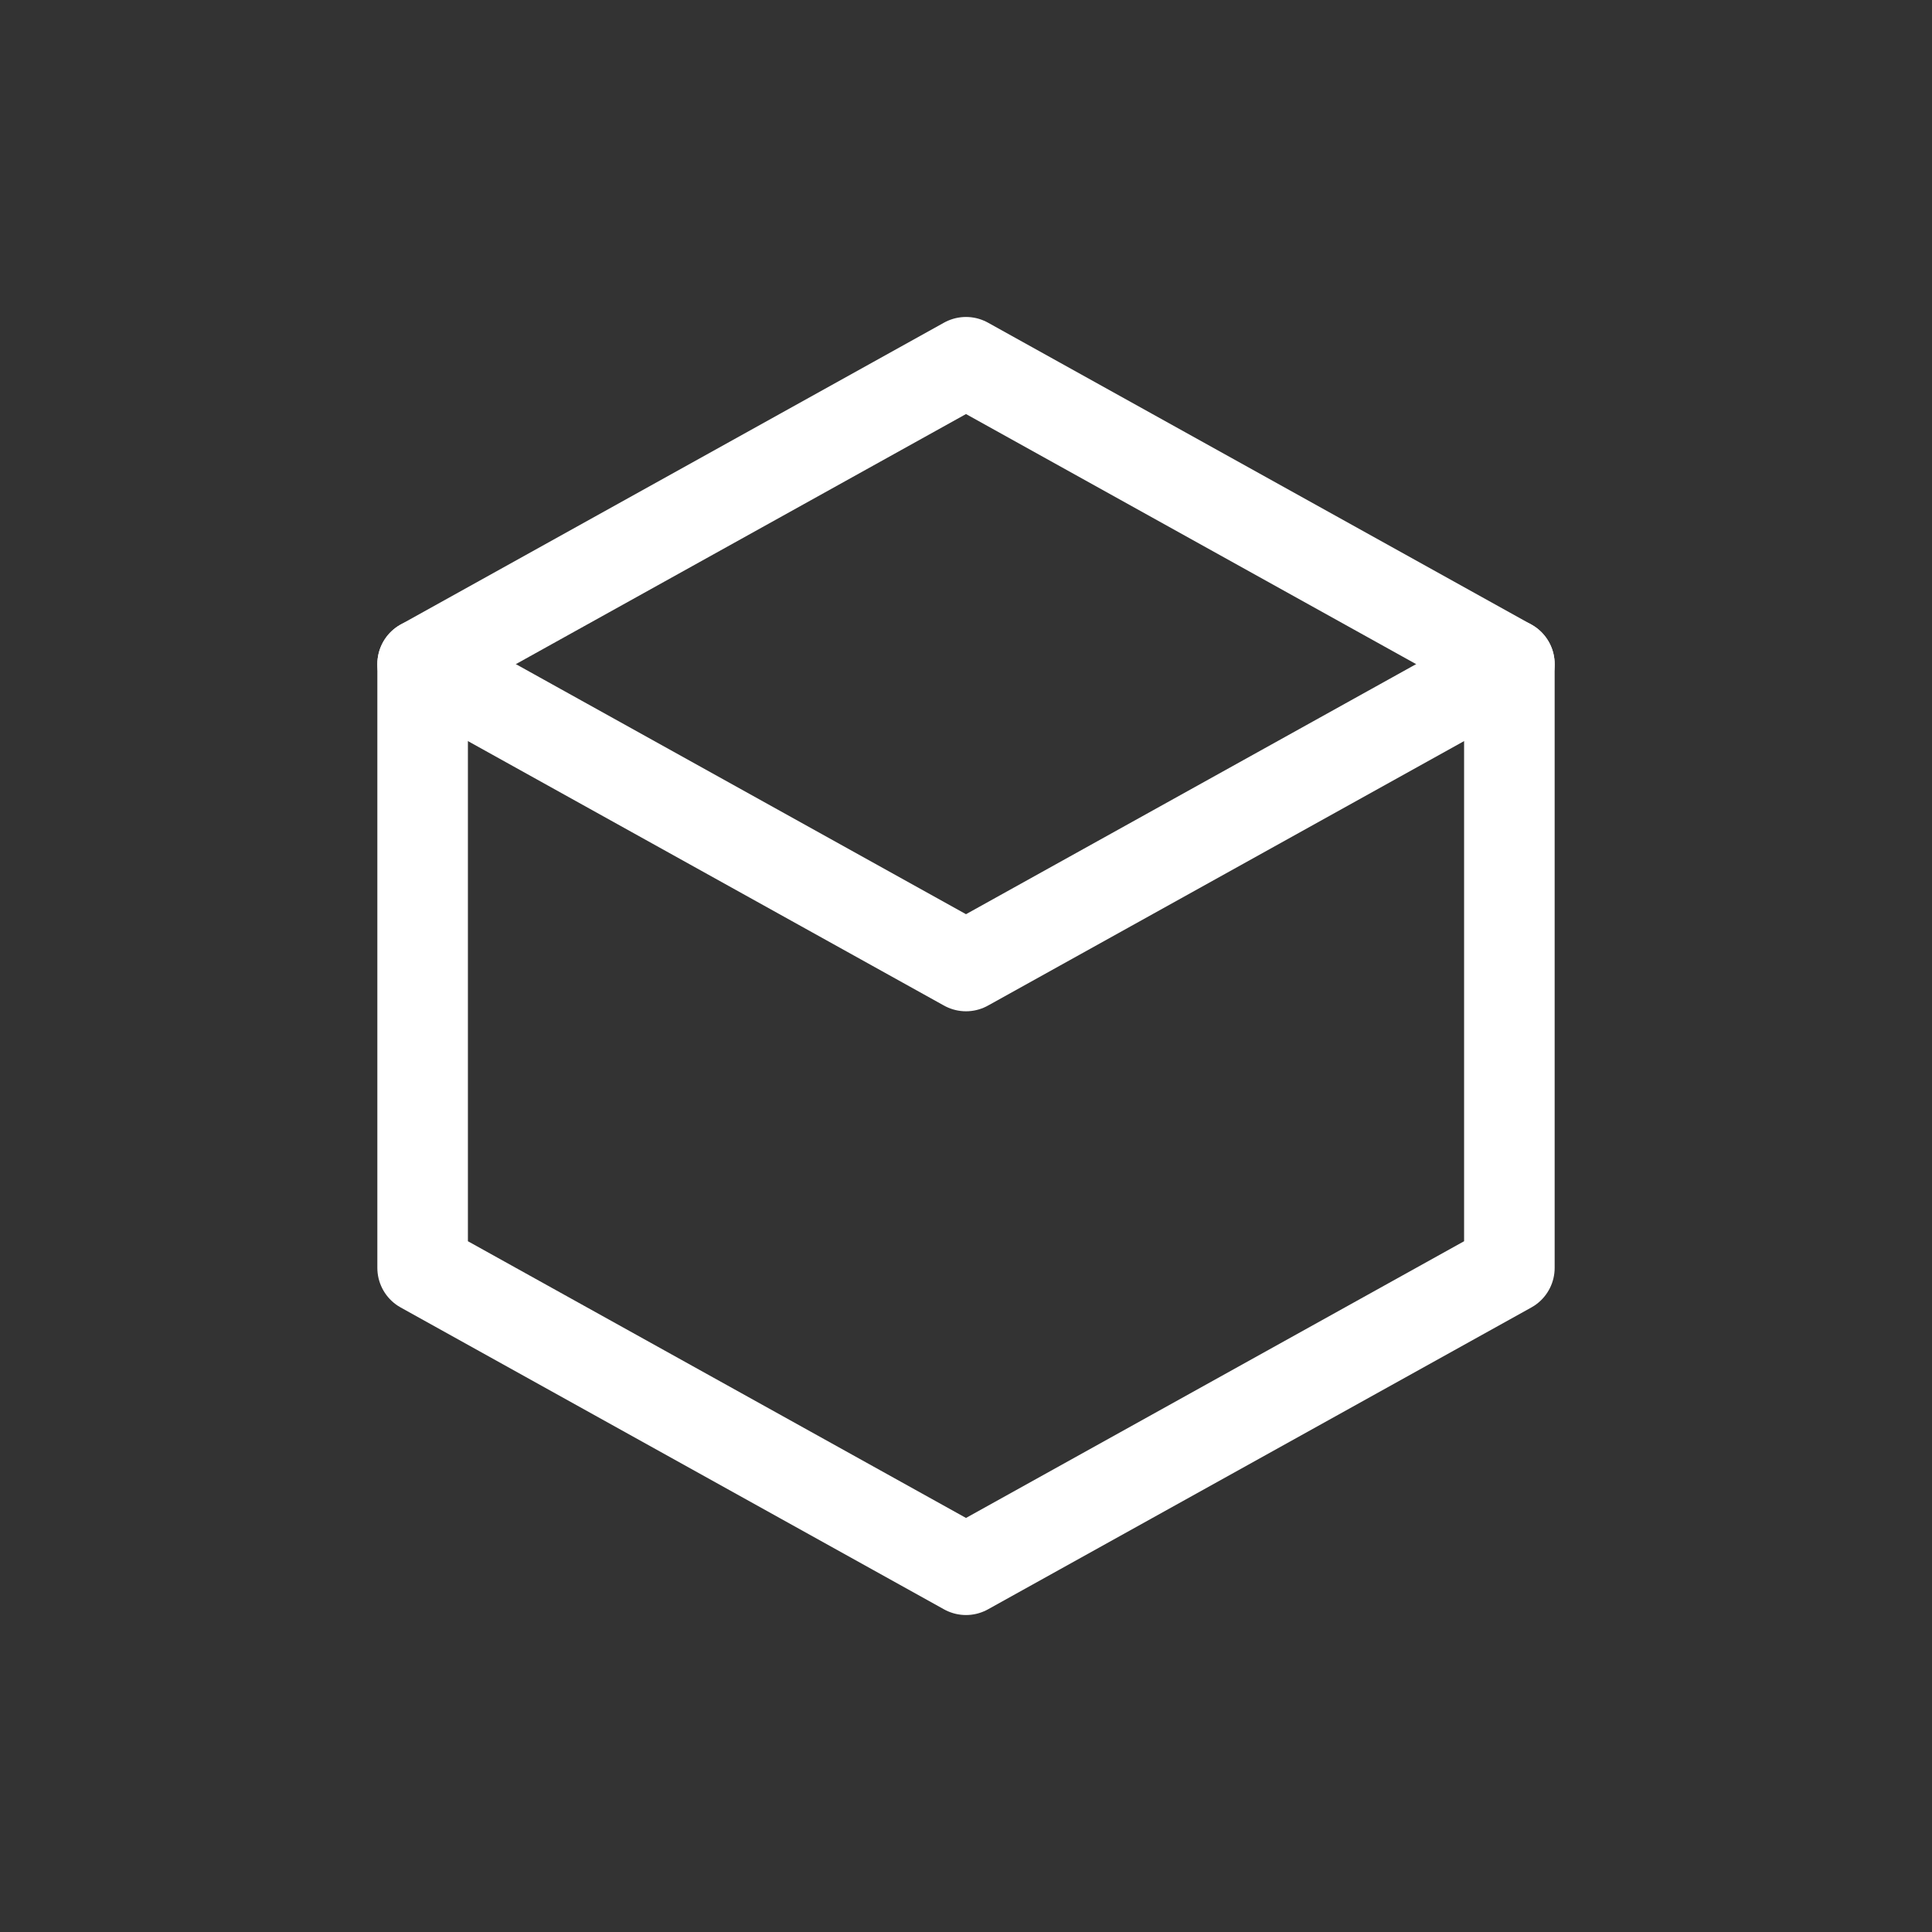<svg xmlns="http://www.w3.org/2000/svg" viewBox="0 0 64 64" fill="none" role="img" aria-label="Logo Dark">
  <rect x="0" y="0" width="64" height="64" fill="#333333" stroke="none"/>
  <title>Site Logo — Dark</title>
  <g stroke="#FFFFFF" stroke-width="3" stroke-linecap="round" stroke-linejoin="round" fill="none">
    <path d="M32 12 L50 22 L50 42 L32 52 L14 42 L14 22 Z"/>
    <path d="M14 22 L32 32 L50 22"/>
  </g>
</svg>

